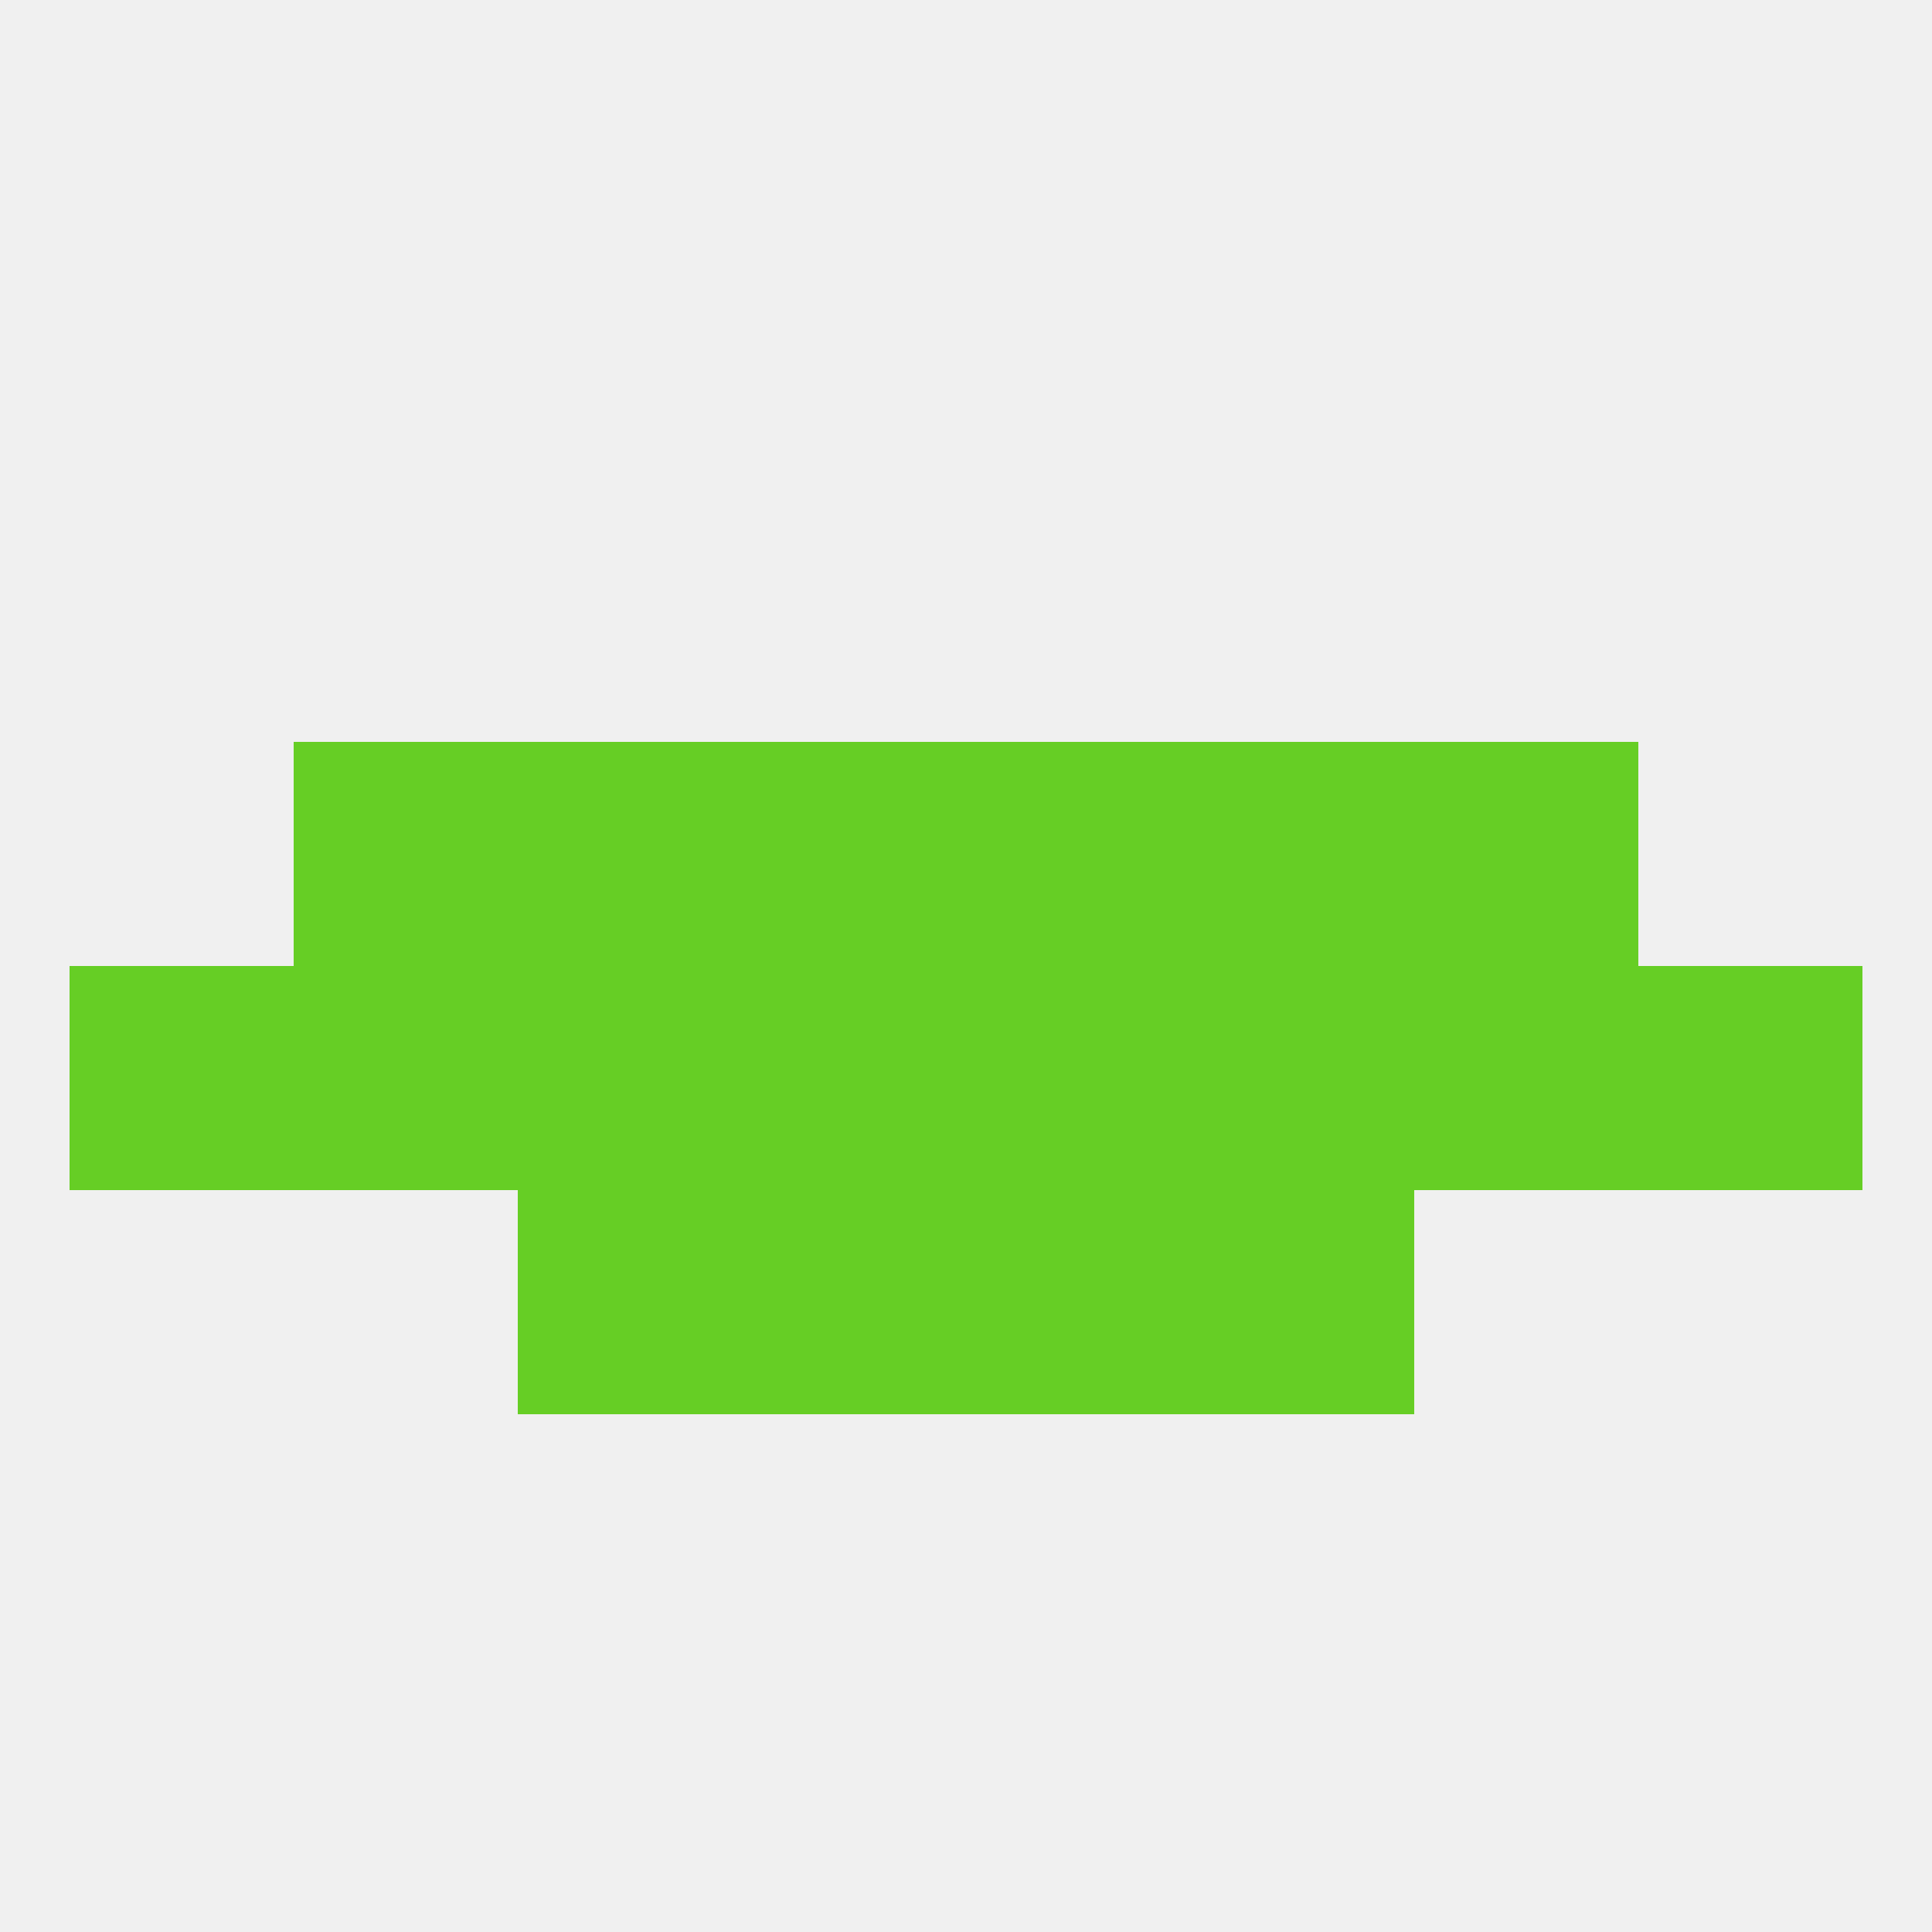 
<!--   <?xml version="1.0"?> -->
<svg version="1.1" baseprofile="full" xmlns="http://www.w3.org/2000/svg" xmlns:xlink="http://www.w3.org/1999/xlink" xmlns:ev="http://www.w3.org/2001/xml-events" width="250" height="250" viewBox="0 0 250 250" >
	<rect width="100%" height="100%" fill="rgba(240,240,240,255)"/>

	<rect x="9" y="125" width="29" height="29" fill="rgba(102,206,37,255)"/>
	<rect x="212" y="125" width="29" height="29" fill="rgba(102,206,37,255)"/>
	<rect x="96" y="125" width="29" height="29" fill="rgba(102,206,37,255)"/>
	<rect x="38" y="125" width="29" height="29" fill="rgba(102,206,37,255)"/>
	<rect x="183" y="125" width="29" height="29" fill="rgba(102,206,37,255)"/>
	<rect x="67" y="125" width="29" height="29" fill="rgba(102,206,37,255)"/>
	<rect x="125" y="125" width="29" height="29" fill="rgba(102,206,37,255)"/>
	<rect x="154" y="125" width="29" height="29" fill="rgba(102,206,37,255)"/>
	<rect x="96" y="154" width="29" height="29" fill="rgba(102,206,37,255)"/>
	<rect x="125" y="154" width="29" height="29" fill="rgba(102,206,37,255)"/>
	<rect x="67" y="154" width="29" height="29" fill="rgba(102,206,37,255)"/>
	<rect x="154" y="154" width="29" height="29" fill="rgba(102,206,37,255)"/>
	<rect x="67" y="96" width="29" height="29" fill="rgba(102,206,37,255)"/>
	<rect x="154" y="96" width="29" height="29" fill="rgba(102,206,37,255)"/>
	<rect x="96" y="96" width="29" height="29" fill="rgba(102,206,37,255)"/>
	<rect x="125" y="96" width="29" height="29" fill="rgba(102,206,37,255)"/>
	<rect x="38" y="96" width="29" height="29" fill="rgba(102,206,37,255)"/>
	<rect x="183" y="96" width="29" height="29" fill="rgba(102,206,37,255)"/>
</svg>